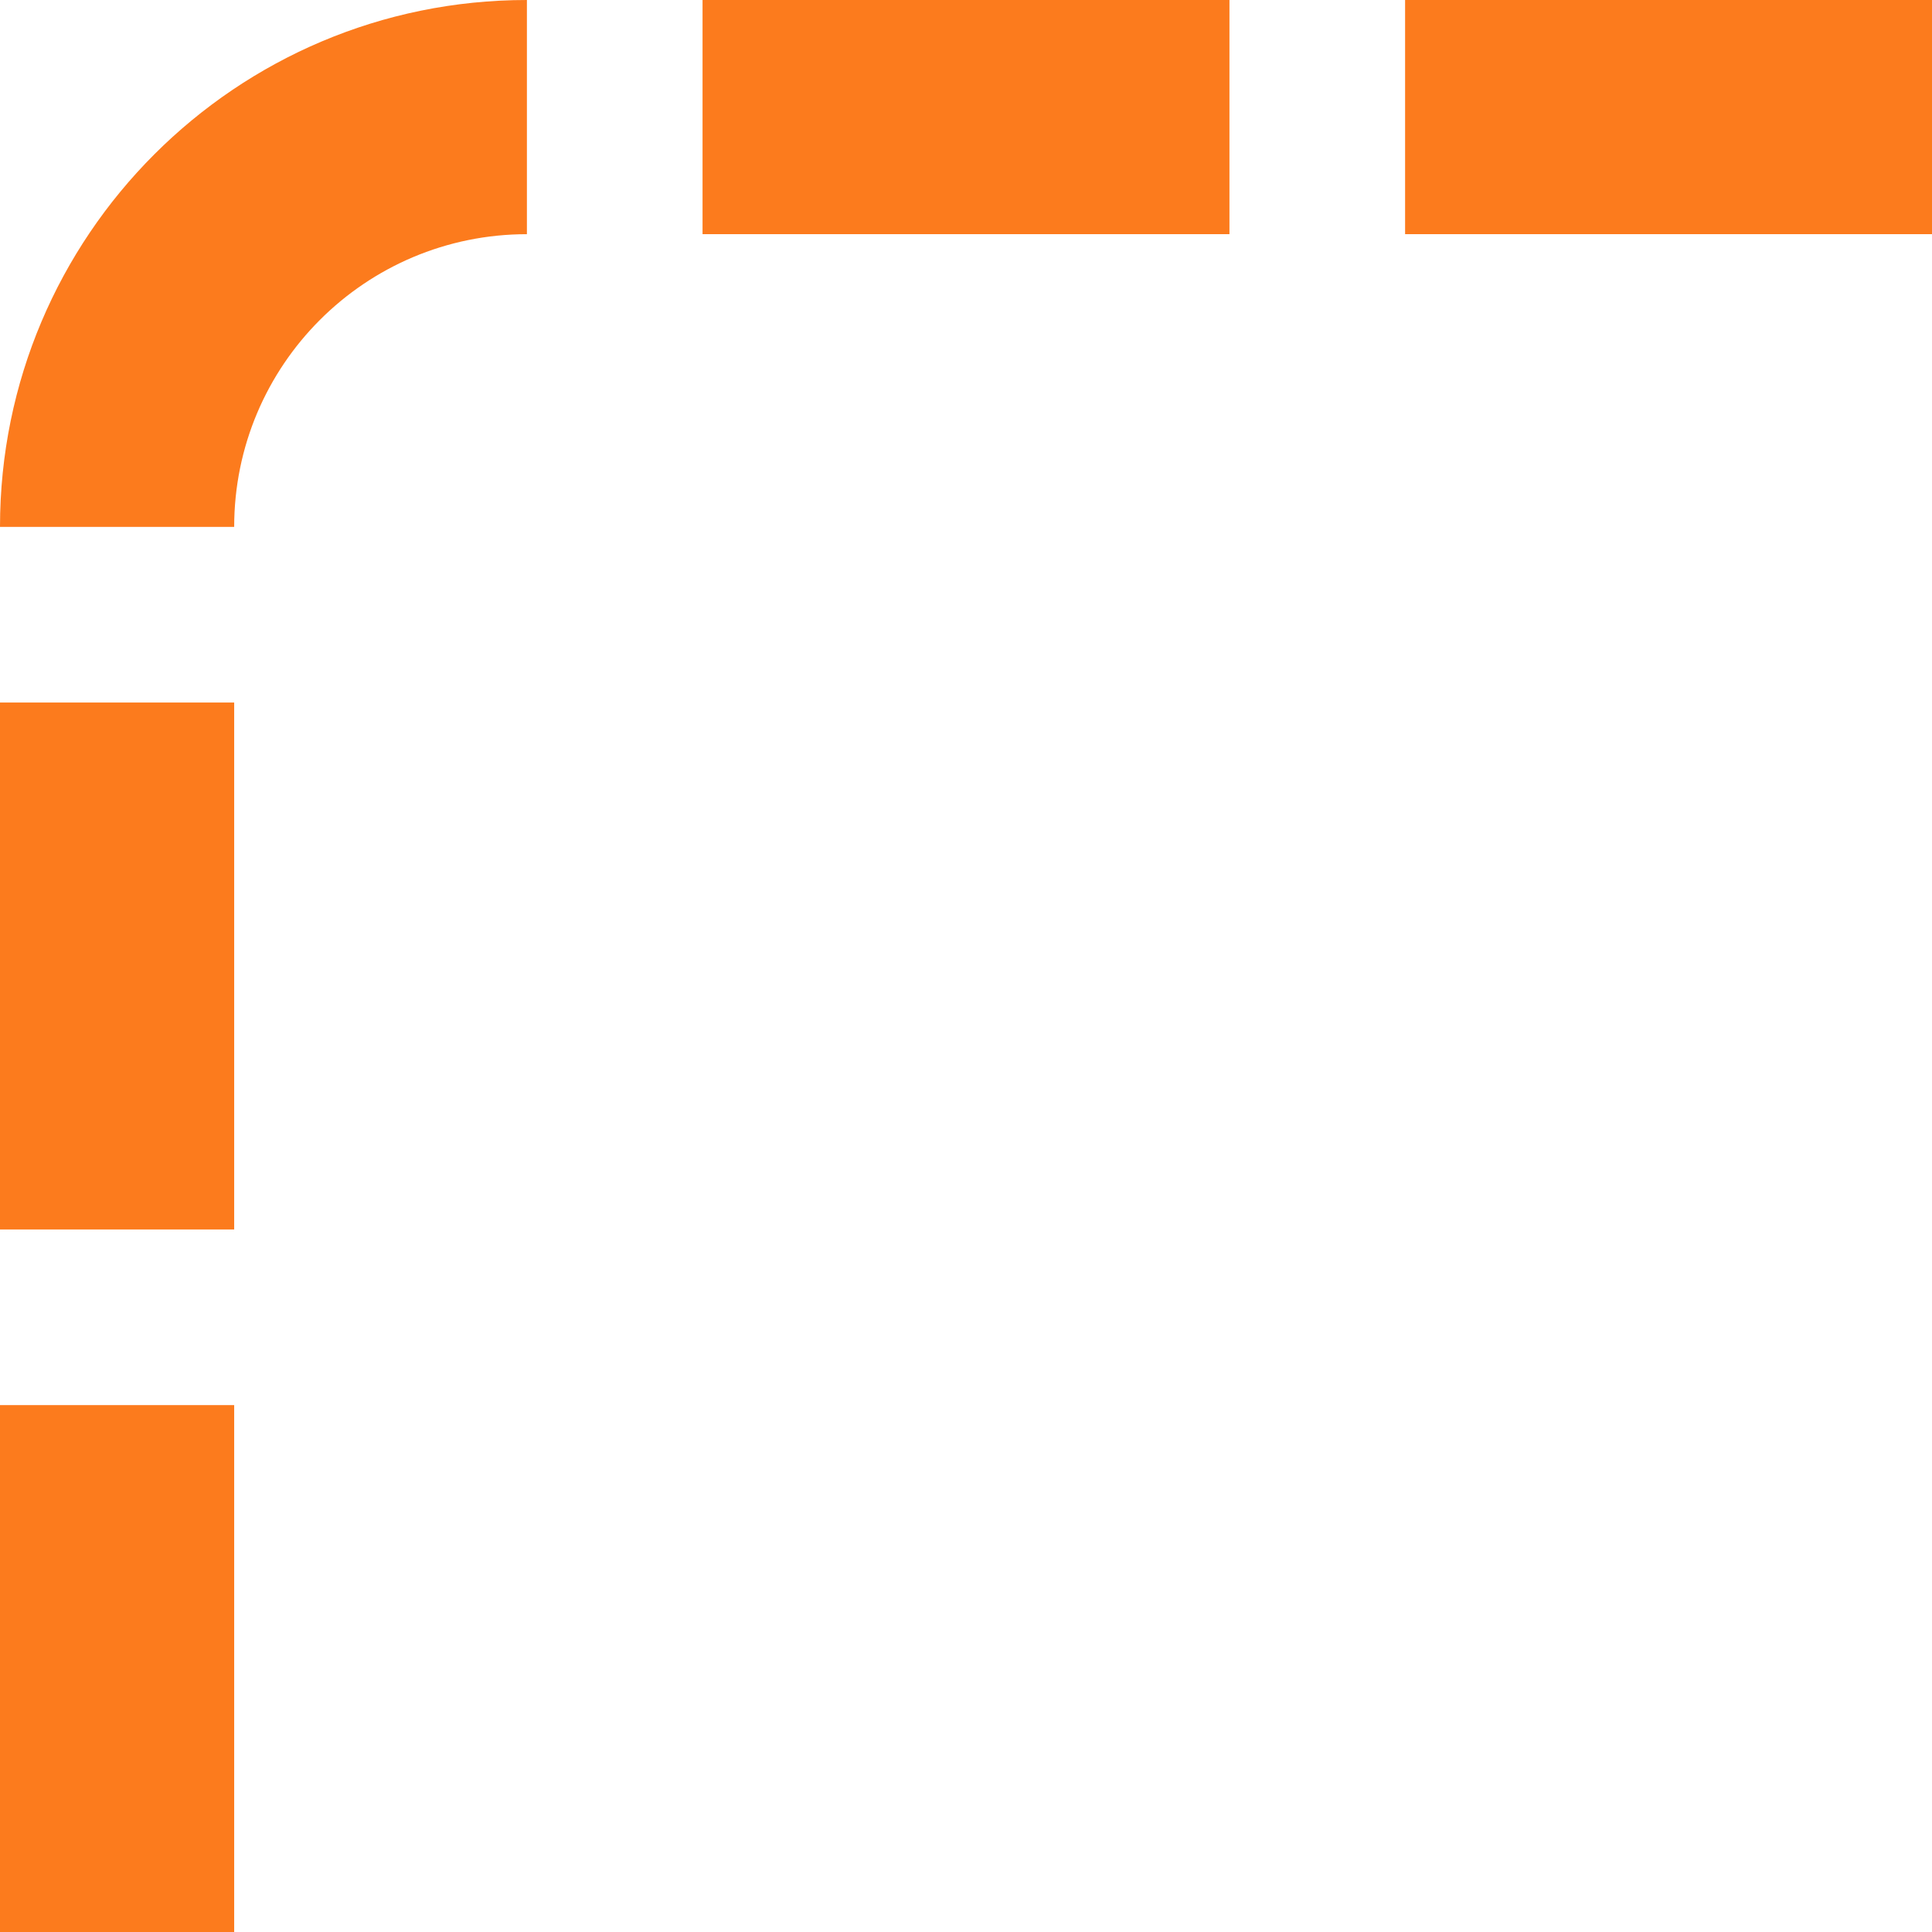 <svg width="66" height="66" viewBox="0 0 66 66" fill="none" xmlns="http://www.w3.org/2000/svg">
<path d="M4 66L4 48" stroke="#FC7B1D" stroke-width="8" stroke-linejoin="round"/>
<path d="M4 42L4 24" stroke="#FC7B1D" stroke-width="8" stroke-linejoin="round"/>
<path d="M8 18C8 12.477 12.477 8 18 8L18 0C8.059 8.69081e-07 -8.69081e-07 8.059 0 18L8 18Z" fill="#FC7B1D"/>
<path d="M42 4L24 4" stroke="#FC7B1D" stroke-width="8" stroke-linejoin="round"/>
<path d="M66 4L48 4" stroke="#FC7B1D" stroke-width="8" stroke-linejoin="round"/>
</svg>
